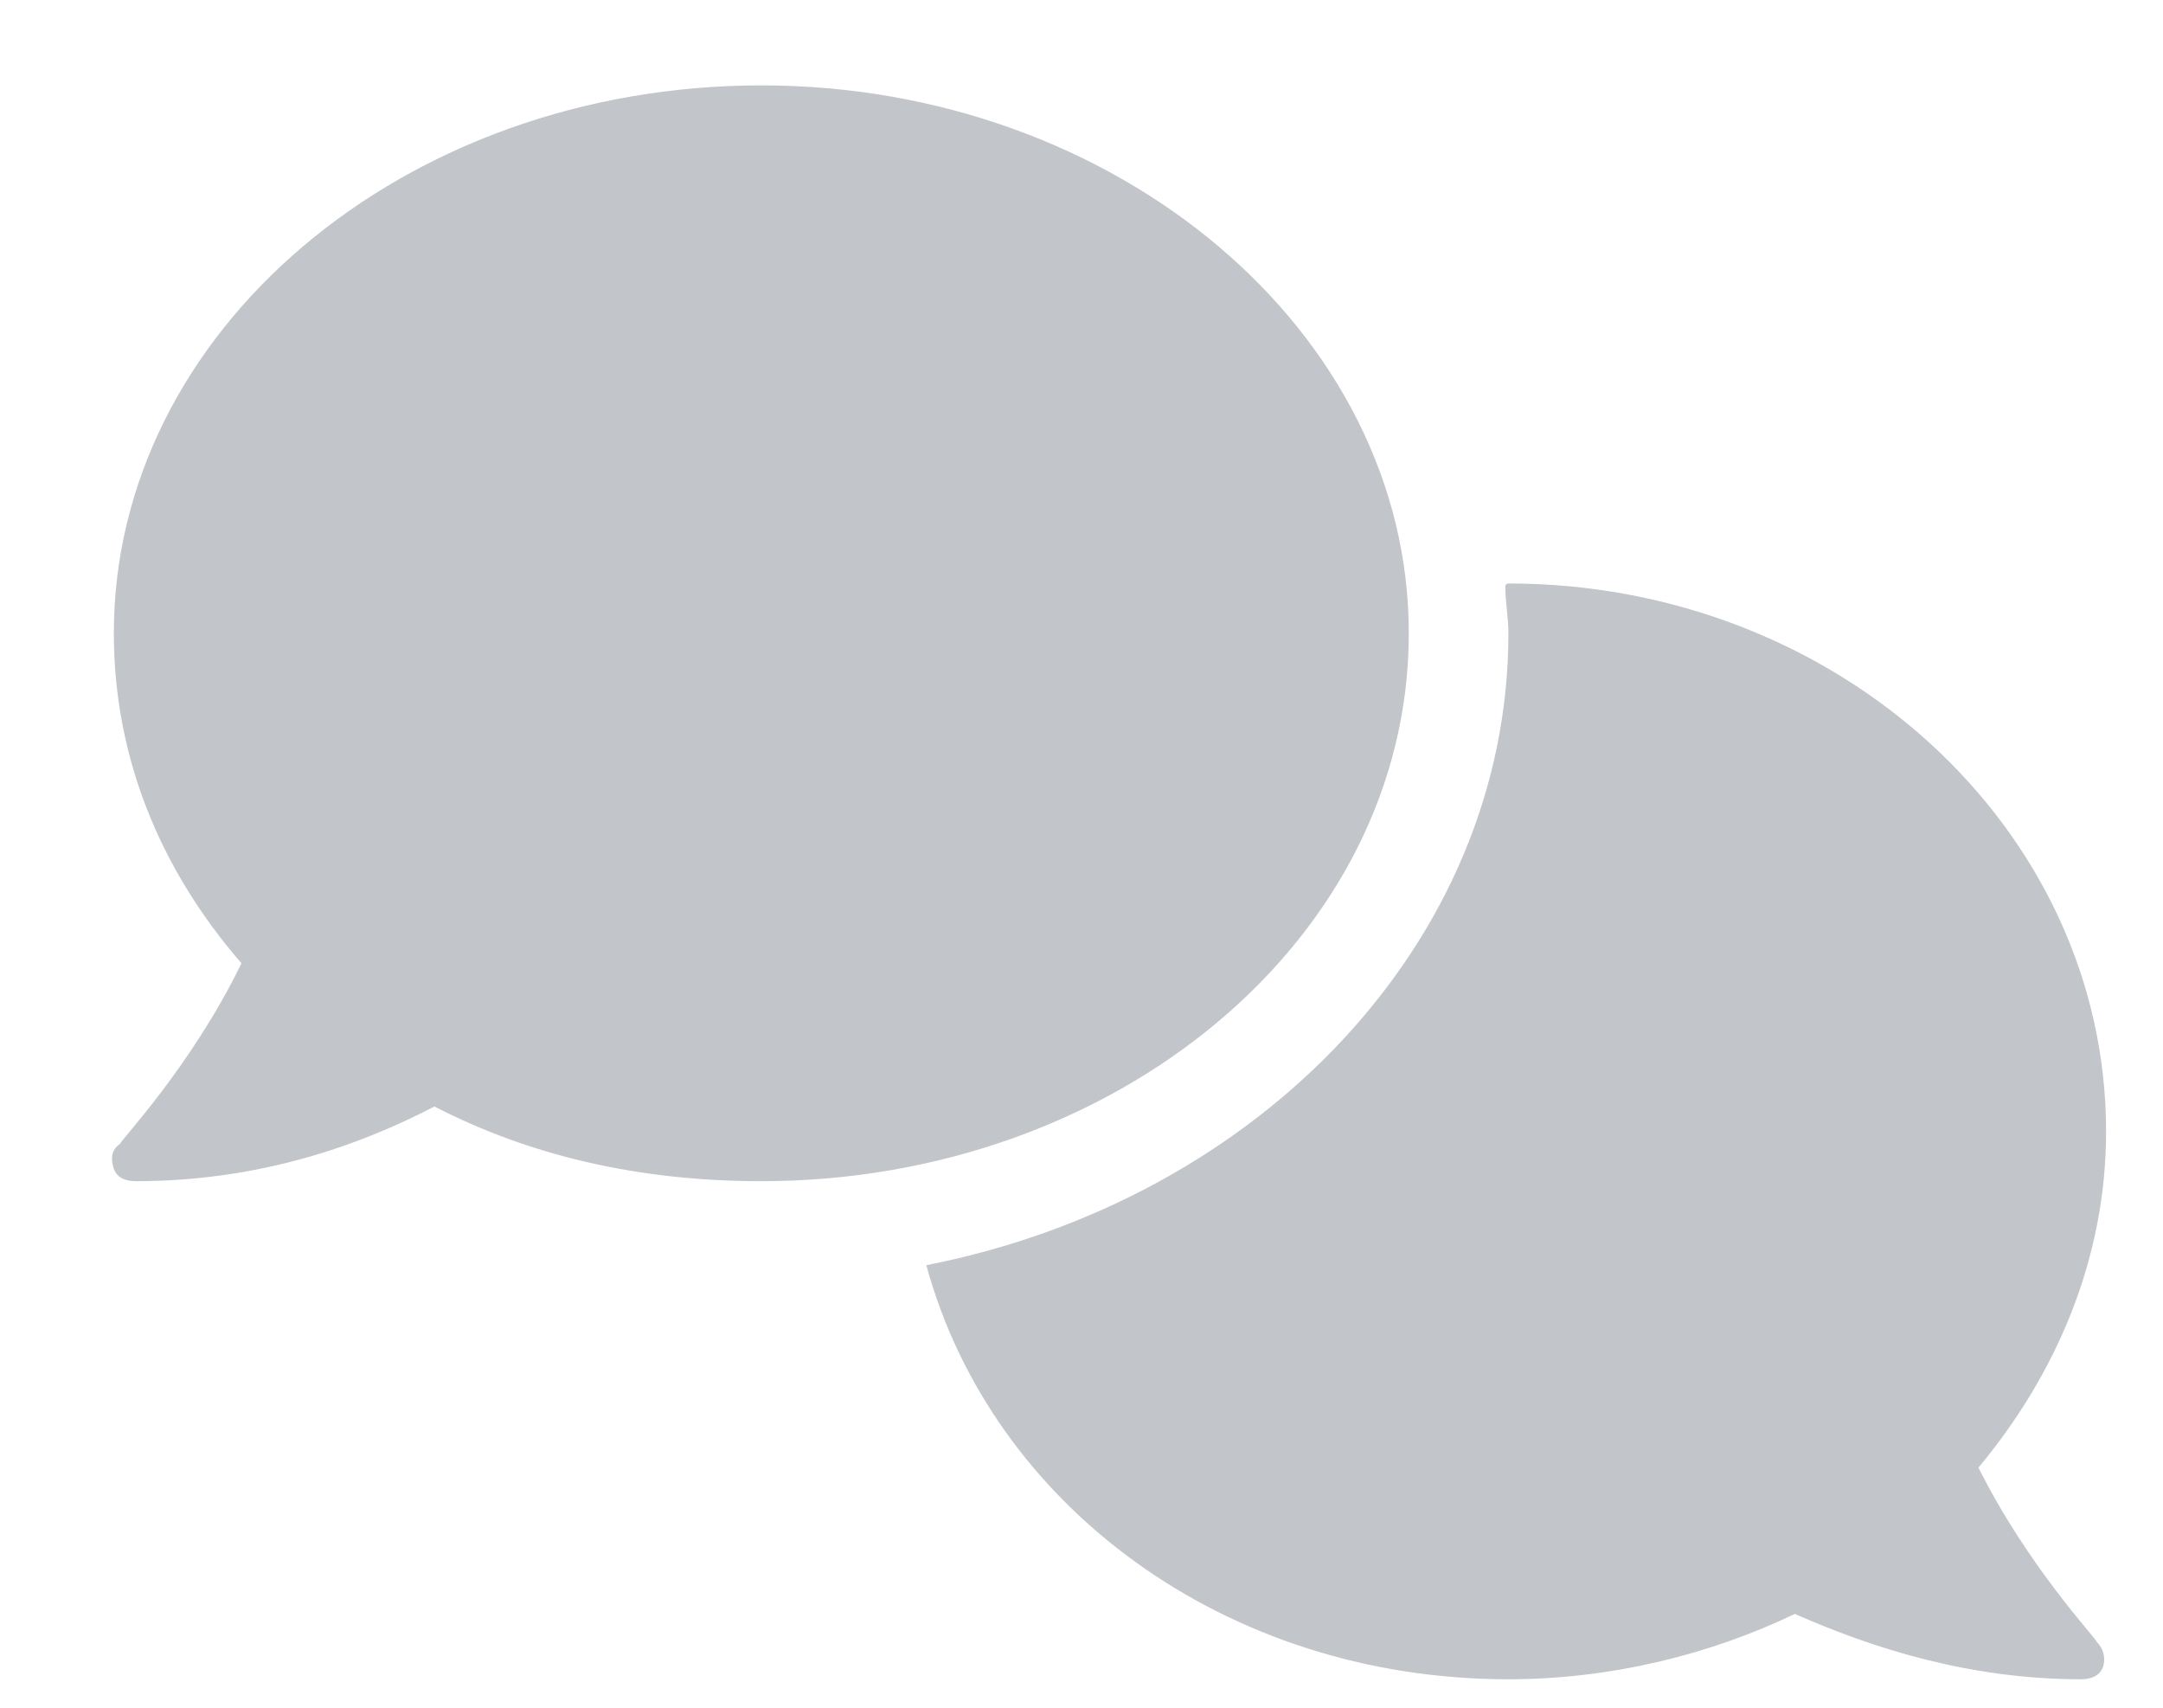 <svg width="19" height="15" viewBox="0 0 19 15" fill="none" xmlns="http://www.w3.org/2000/svg">
<path d="M12.375 5.562C12.375 8.242 9.805 10.375 6.688 10.375C5.621 10.375 4.664 10.156 3.816 9.719C3.133 10.074 2.258 10.375 1.191 10.375C1.109 10.375 1.027 10.348 1 10.266C0.973 10.184 0.973 10.102 1.055 10.047C1.055 10.02 1.684 9.363 2.121 8.461C1.41 7.641 1 6.656 1 5.562C1 2.91 3.543 0.75 6.688 0.75C9.805 0.75 12.375 2.91 12.375 5.562ZM17.379 12.891C17.816 13.766 18.418 14.395 18.418 14.422C18.473 14.477 18.5 14.559 18.473 14.641C18.445 14.723 18.363 14.75 18.281 14.75C17.297 14.75 16.449 14.477 15.766 14.176C15.027 14.531 14.152 14.75 13.25 14.75C10.762 14.75 8.711 13.219 8.137 11.113C11.062 10.539 13.25 8.27 13.25 5.562C13.25 5.426 13.223 5.289 13.223 5.152C13.223 5.152 13.223 5.125 13.25 5.125C16.148 5.125 18.5 7.285 18.5 9.938C18.5 11.059 18.062 12.07 17.379 12.891Z" fill="#C2C5C9"/>
</svg>
